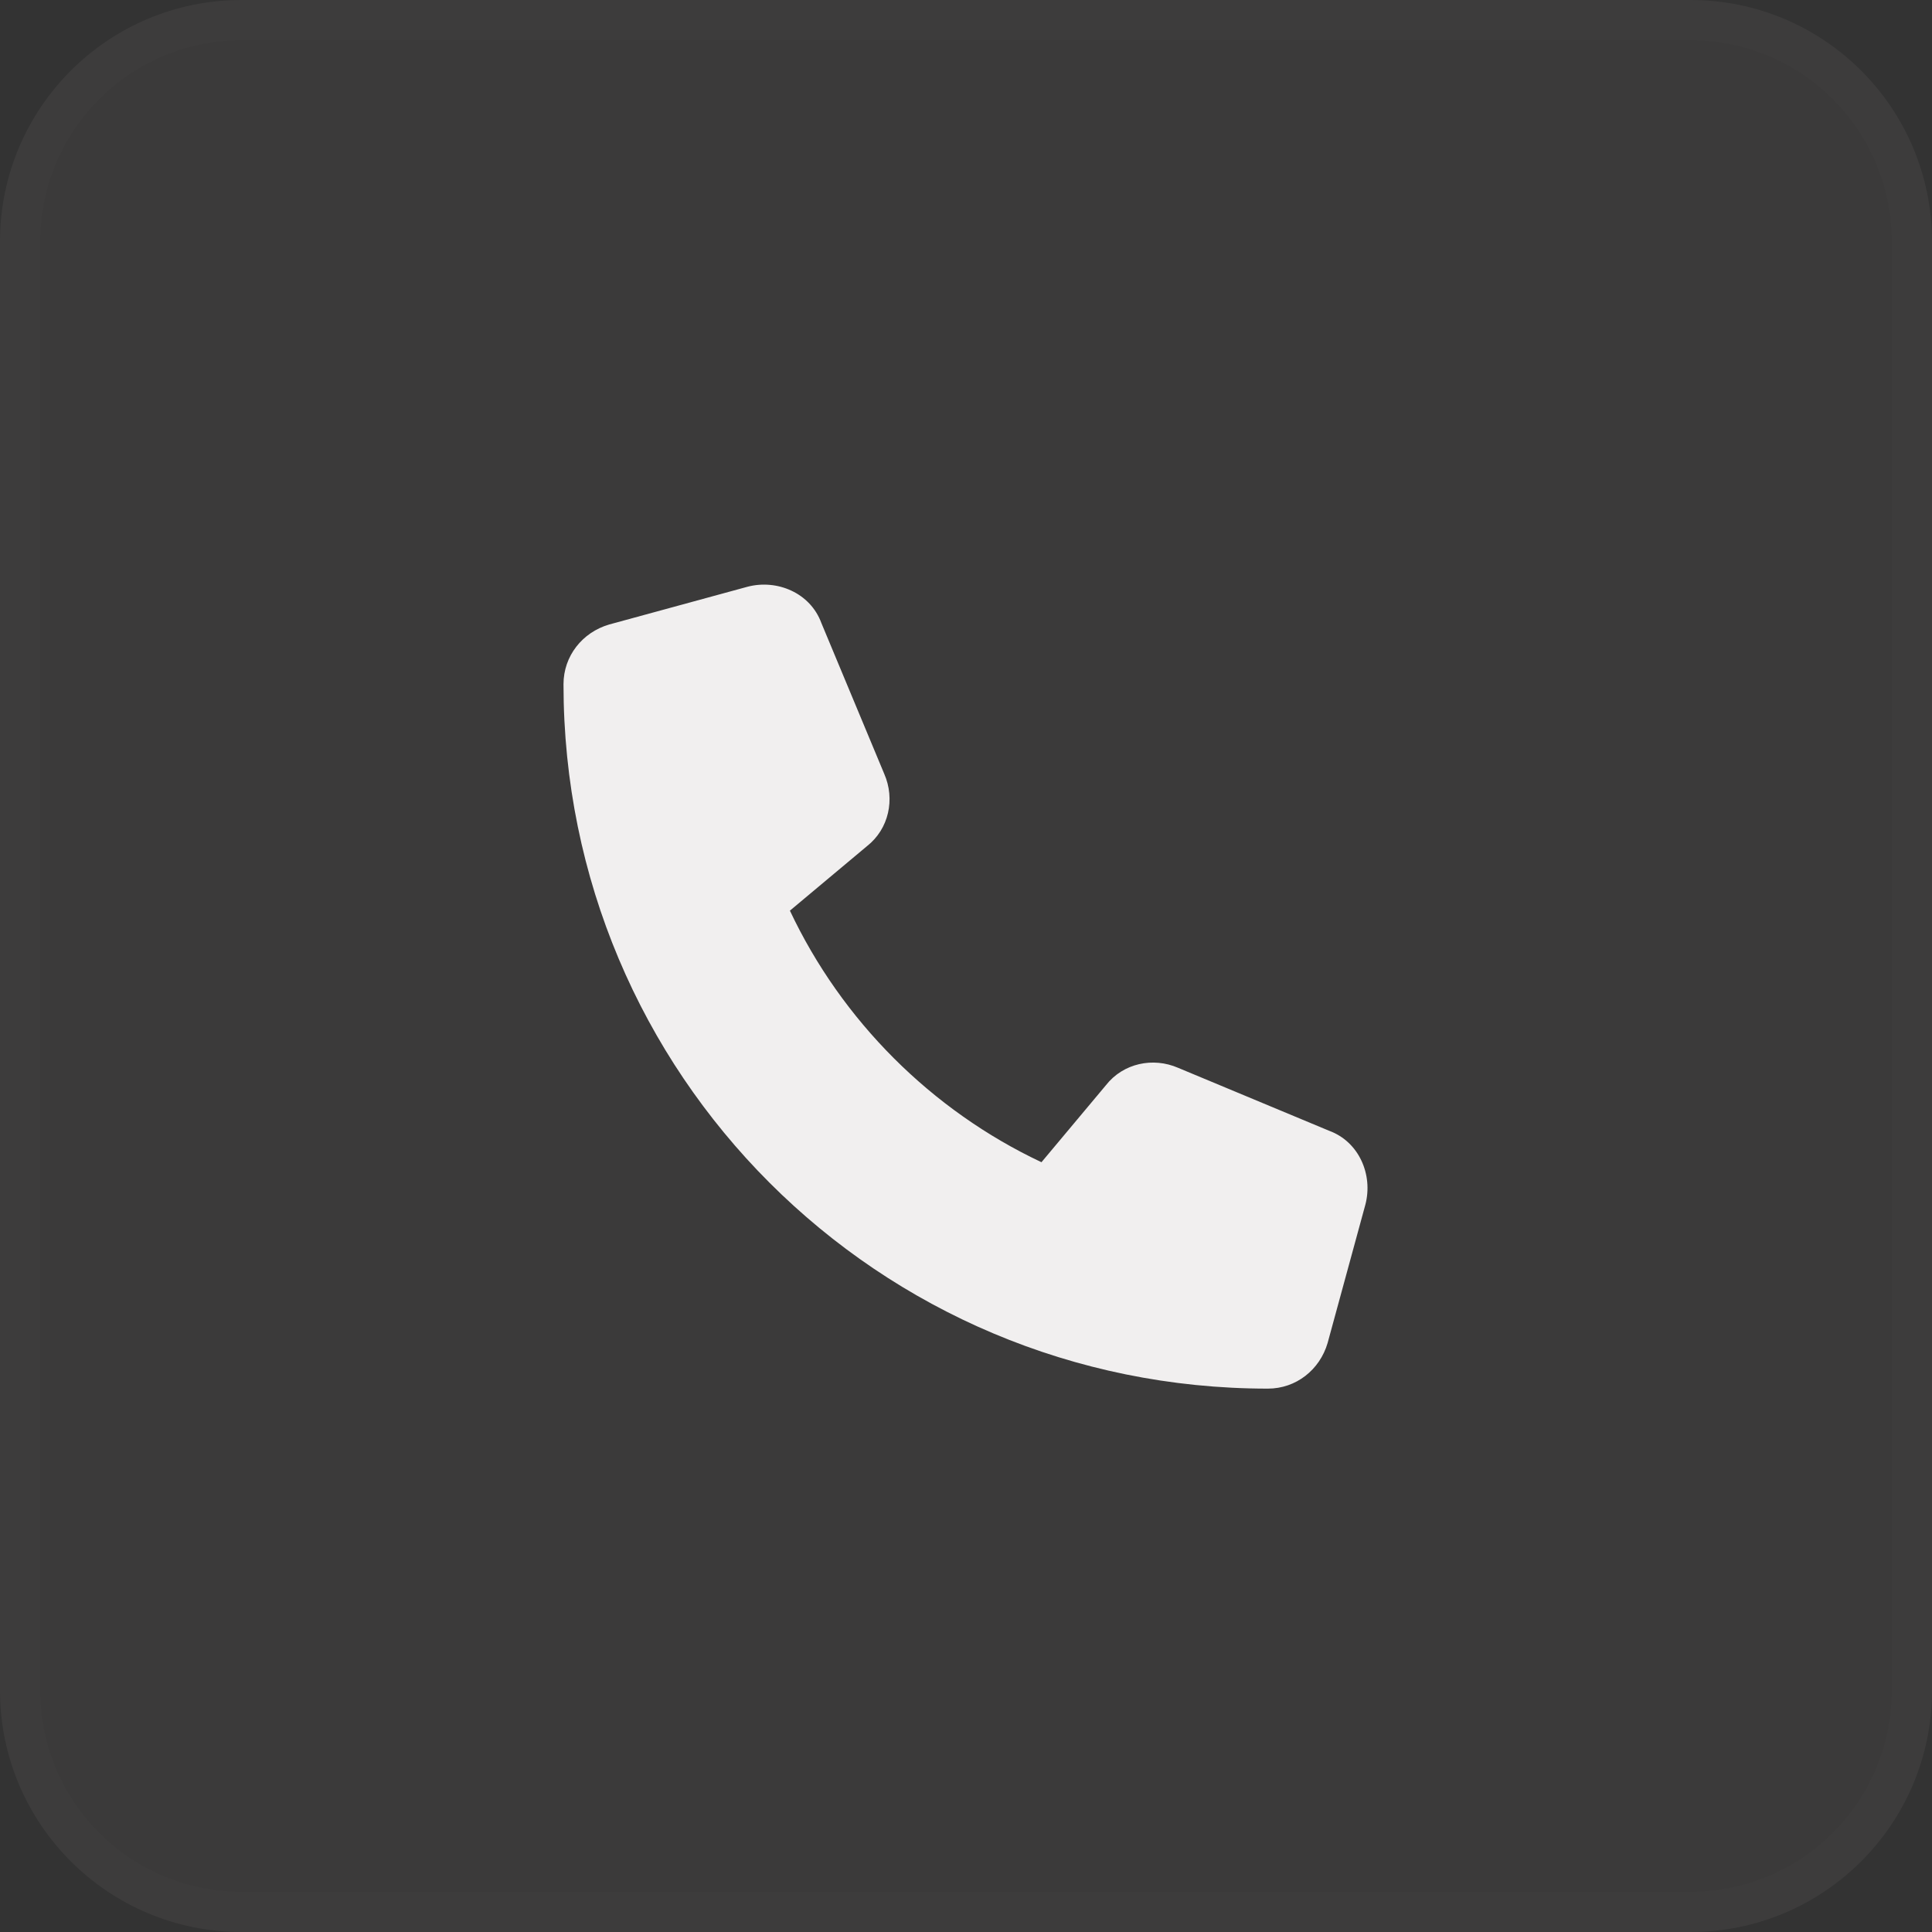 <svg width="48" height="48" viewBox="0 0 48 48" fill="none" xmlns="http://www.w3.org/2000/svg">
<rect x="0" y="0" width="48" height="48" fill="#333333" stroke="none"/>
<path d="M0 6C0 2.686 2.686 0 6 0H42C45.314 0 48 2.686 48 6V42C48 45.314 45.314 48 42 48H6C2.686 48 0 45.314 0 42V6Z" fill="#FBE5E5" fill-opacity="0.04"/>
<path d="M0.5 6C0.5 2.962 2.962 0.5 6 0.5H42C45.038 0.5 47.5 2.962 47.5 6V42C47.5 45.038 45.038 47.5 42 47.5H6C2.962 47.5 0.5 45.038 0.5 42V6Z" stroke="#FBE5E5" stroke-opacity="0.01"/>
<path d="M20.406 15.477L21.969 19.227C22.242 19.852 22.086 20.594 21.539 21.023L19.625 22.625C20.914 25.359 23.141 27.586 25.875 28.875L27.477 26.961C27.906 26.414 28.648 26.258 29.273 26.531L33.023 28.094C33.766 28.367 34.117 29.188 33.922 29.93L32.984 33.367C32.789 34.031 32.203 34.5 31.5 34.5C21.812 34.5 14 26.688 14 17C14 16.297 14.469 15.711 15.133 15.516L18.57 14.578C19.312 14.383 20.133 14.734 20.406 15.477Z" fill="#F1EFEF"/>
</svg>
